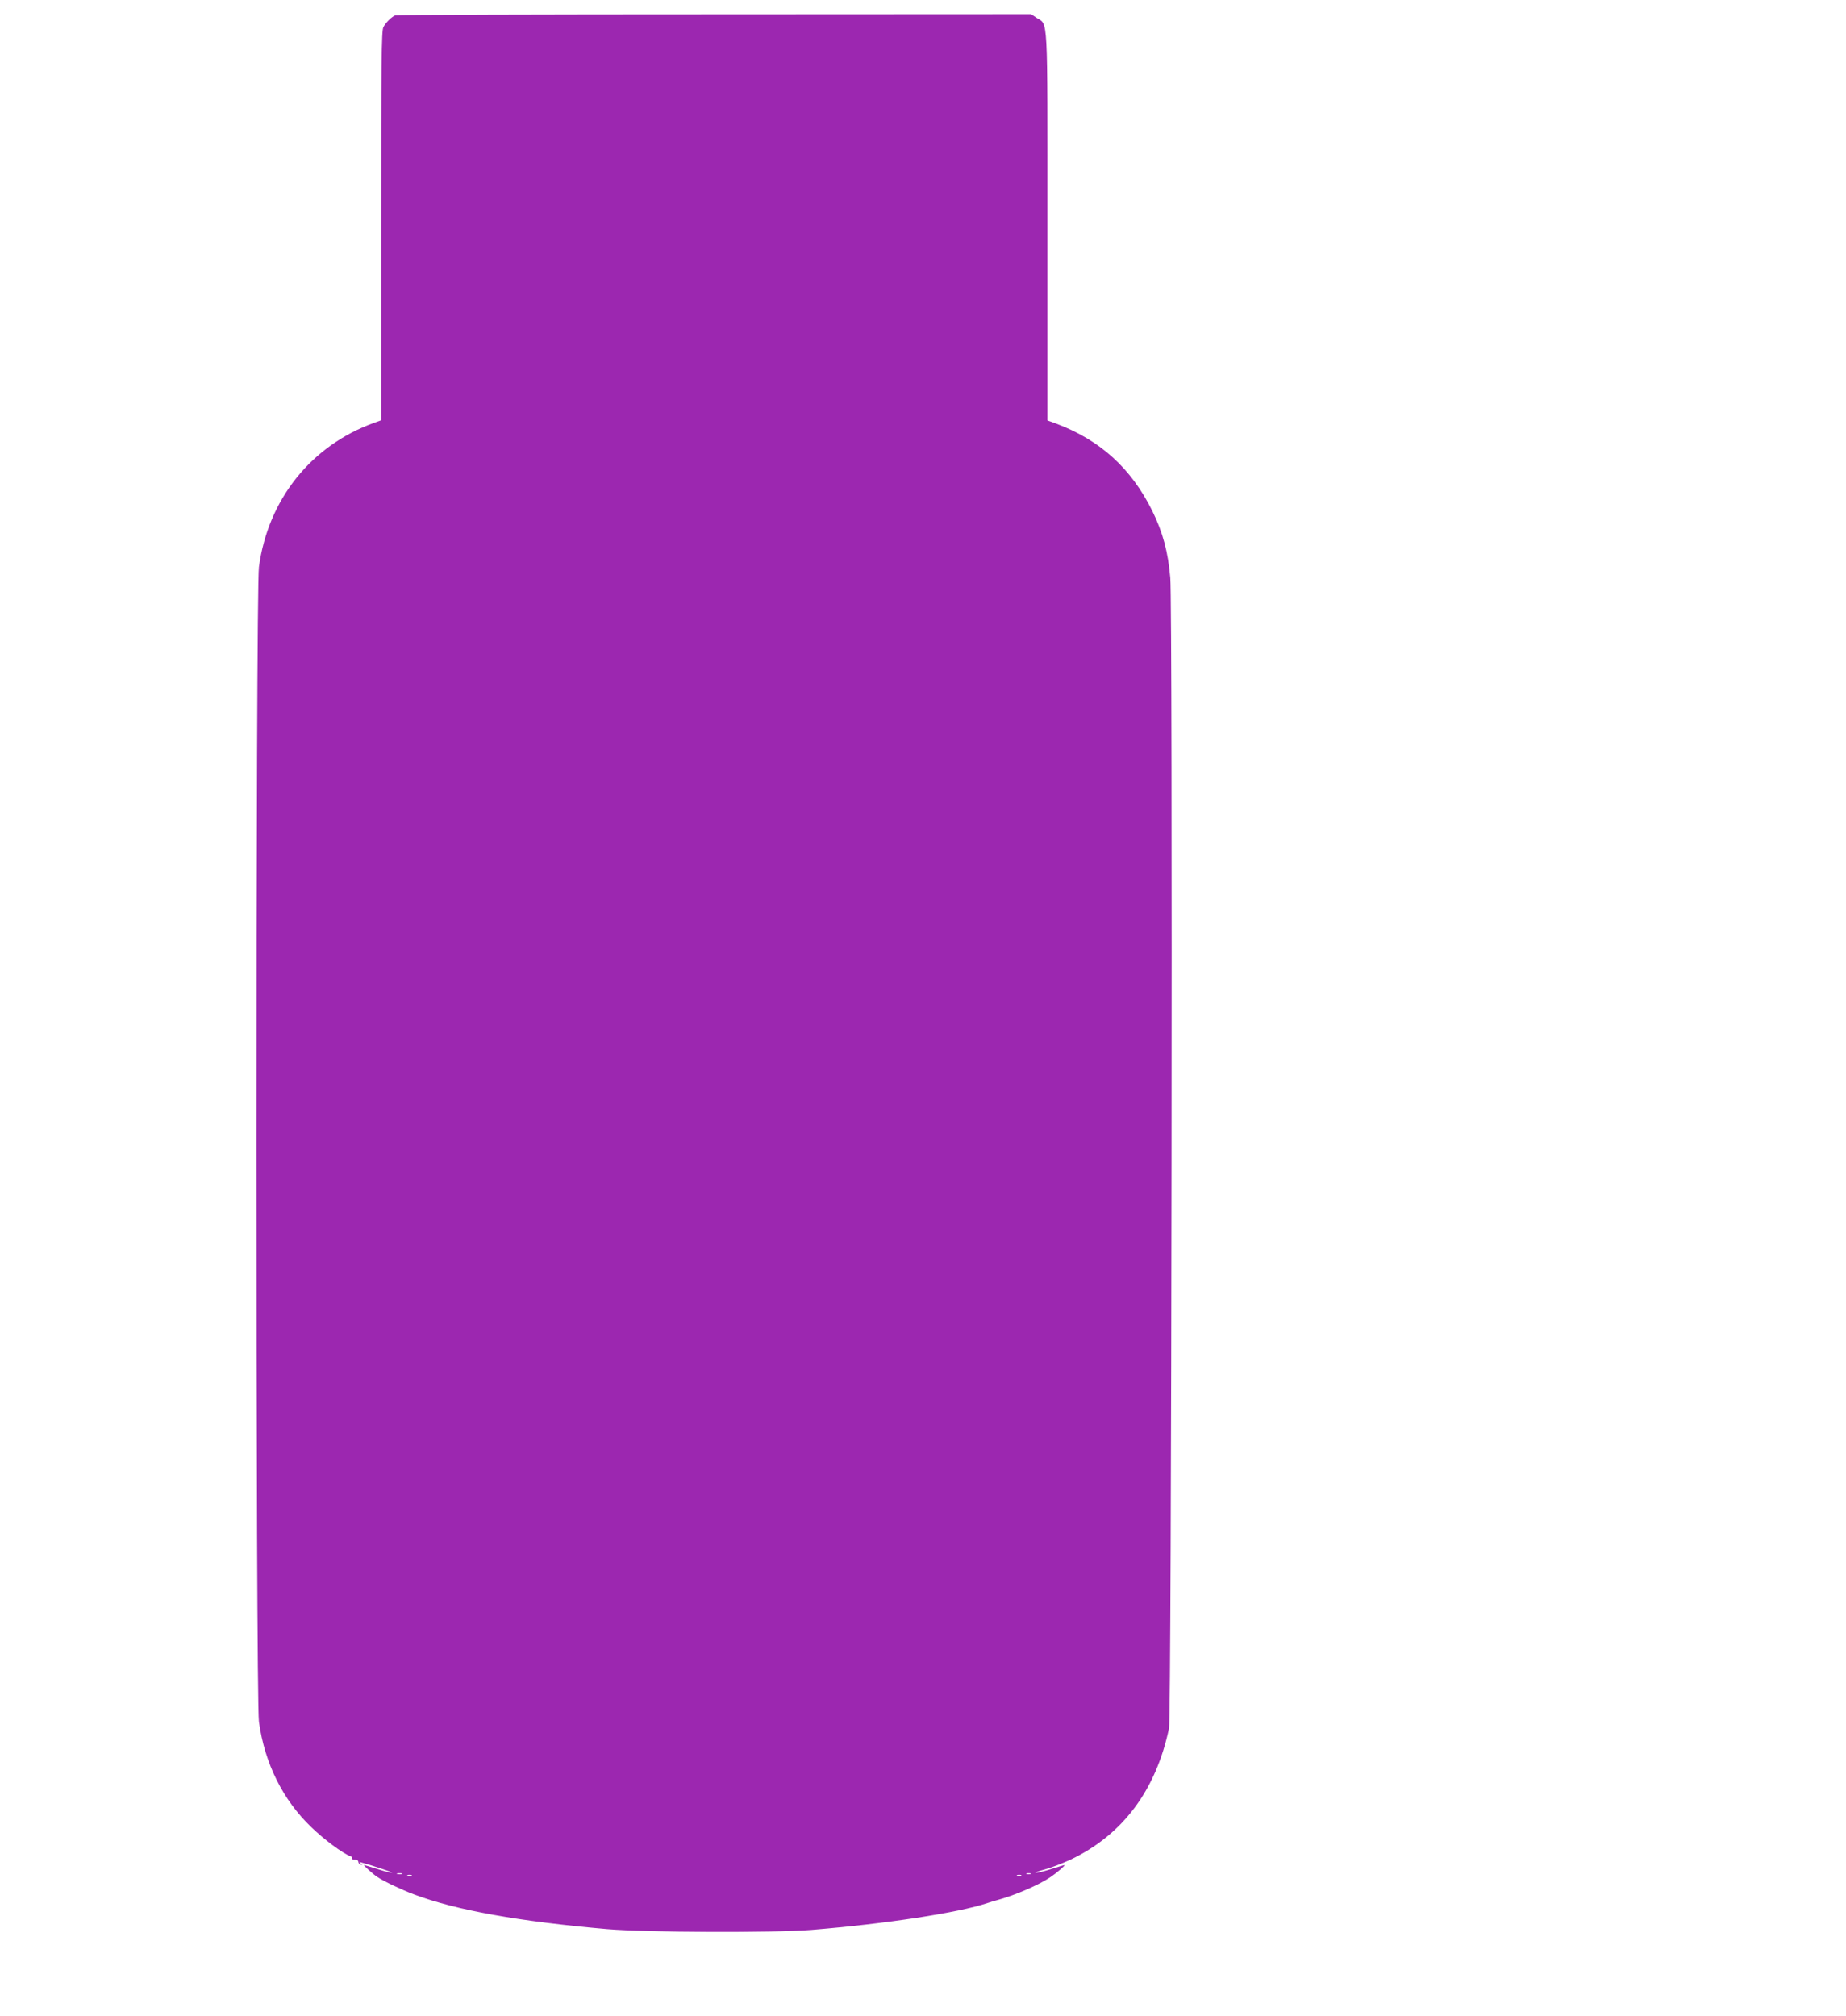 <?xml version="1.0" standalone="no"?>
<!DOCTYPE svg PUBLIC "-//W3C//DTD SVG 20010904//EN"
 "http://www.w3.org/TR/2001/REC-SVG-20010904/DTD/svg10.dtd">
<svg version="1.0" xmlns="http://www.w3.org/2000/svg"
 width="1172pt" height="1280pt" viewBox="0 0 1172 1280"
 preserveAspectRatio="xMidYMid meet">
<g transform="translate(0,1280) scale(0.1,-0.1)"
fill="#9c27b0" stroke="none">
<path d="M2510 12703 c-23 -9 -60 -45 -76 -75 -12 -23 -14 -221 -14 -1262 l0
-1234 -47 -17 c-398 -144 -672 -487 -729 -915 -21 -157 -21 -7173 0 -7330 36
-263 151 -496 333 -670 79 -77 199 -166 246 -183 10 -4 16 -11 13 -15 -3 -5 5
-8 17 -8 12 1 22 -5 22 -13 0 -8 7 -16 15 -18 13 -4 13 -3 0 7 -13 10 -12 11
5 6 69 -18 207 -65 195 -65 -8 -1 -51 10 -95 24 -44 14 -81 25 -83 25 -8 0 55
-57 84 -76 38 -26 156 -82 234 -111 266 -100 671 -172 1225 -220 249 -21 1054
-24 1295 -5 469 38 936 109 1120 171 14 5 45 14 70 21 108 30 257 94 330 144
39 26 97 76 88 76 -2 0 -39 -11 -83 -25 -44 -14 -89 -25 -100 -24 -11 0 14 9
55 20 41 11 116 40 166 63 331 157 543 440 626 835 16 77 24 7116 8 7302 -14
164 -47 289 -114 425 -134 271 -331 450 -611 555 l-55 20 0 1232 c0 1375 5
1275 -69 1324 l-34 23 -2011 -1 c-1106 0 -2018 -3 -2026 -6z m43 -11800 c-7
-2 -21 -2 -30 0 -10 3 -4 5 12 5 17 0 24 -2 18 -5z m3990 0 c-7 -2 -19 -2 -25
0 -7 3 -2 5 12 5 14 0 19 -2 13 -5z m-3930 -10 c-7 -2 -19 -2 -25 0 -7 3 -2 5
12 5 14 0 19 -2 13 -5z m3870 0 c-7 -2 -19 -2 -25 0 -7 3 -2 5 12 5 14 0 19
-2 13 -5z"/>
</g>
</svg>
